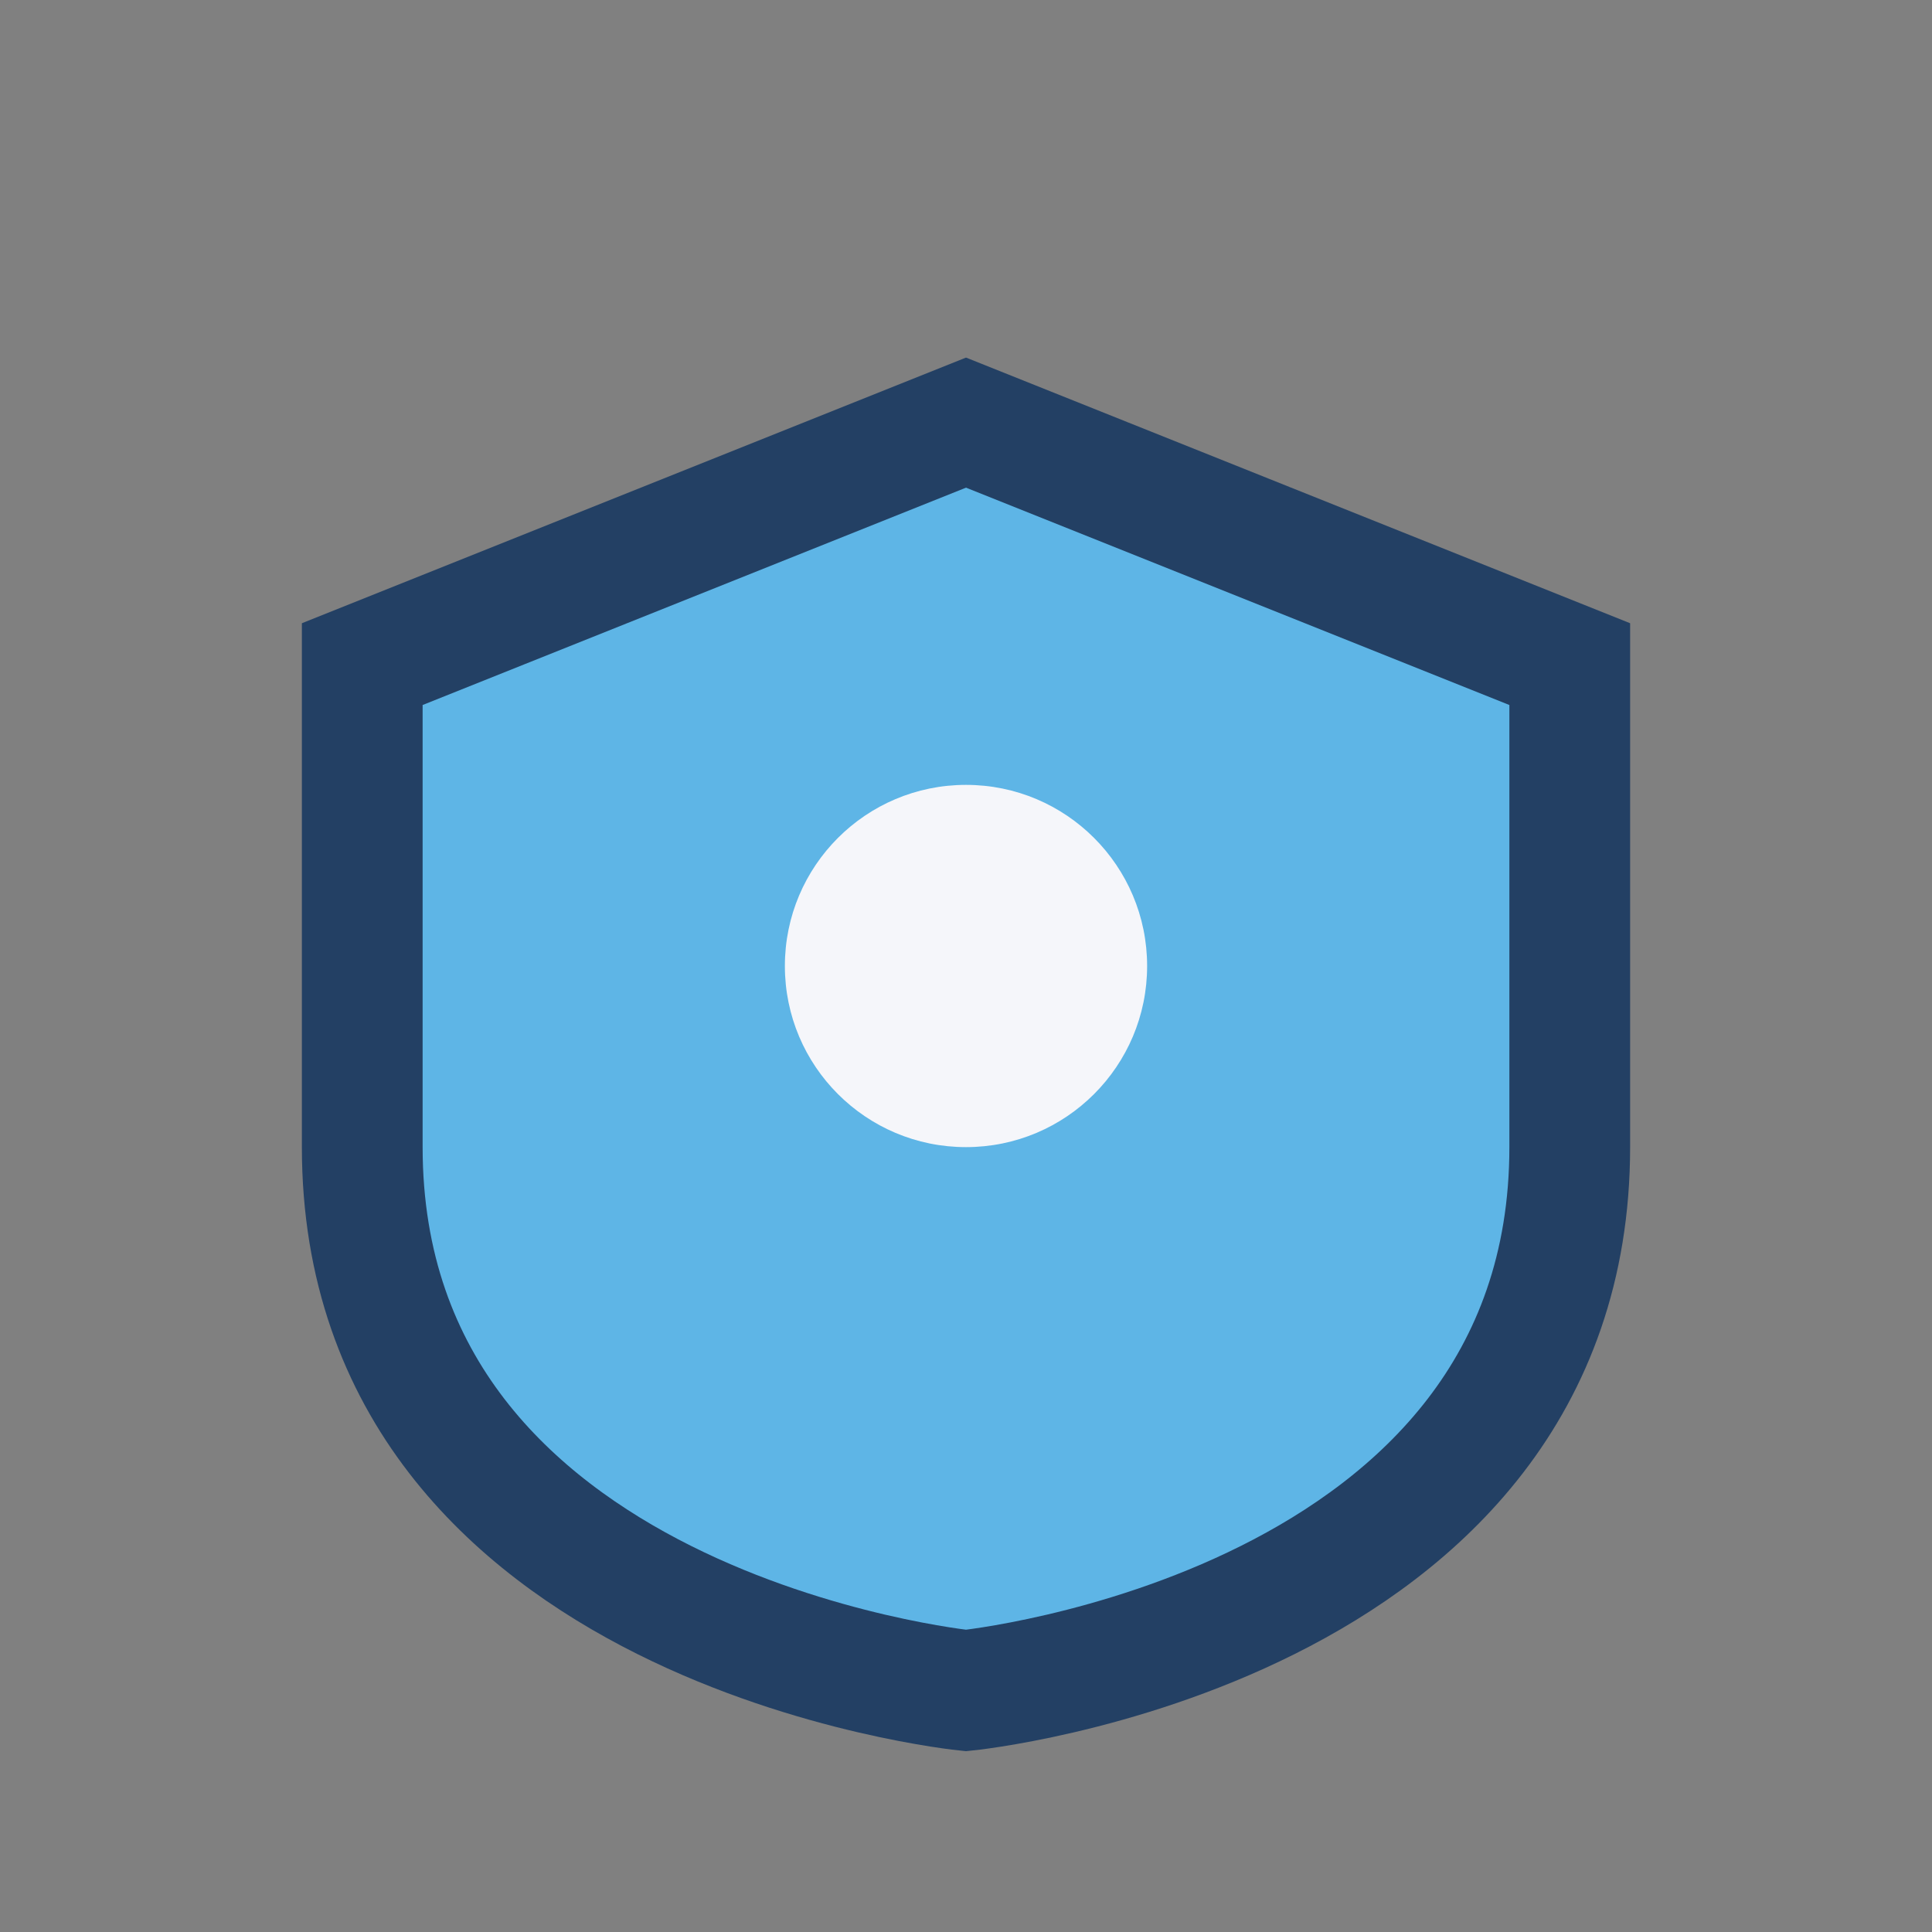 <?xml version="1.0" encoding="UTF-8"?>
<svg xmlns="http://www.w3.org/2000/svg" width="32" height="32" viewBox="0 0 32 32"><rect x="0" y="0" width="32" height="32" fill="#808080" stroke="none"/><path d="M16 7l10 4v8c0 8-10 9-10 9s-10-1-10-9V11z" fill="#5EB5E6" stroke="#234064" stroke-width="2"/><circle cx="16" cy="16" r="3" fill="#F5F6FA"/></svg>